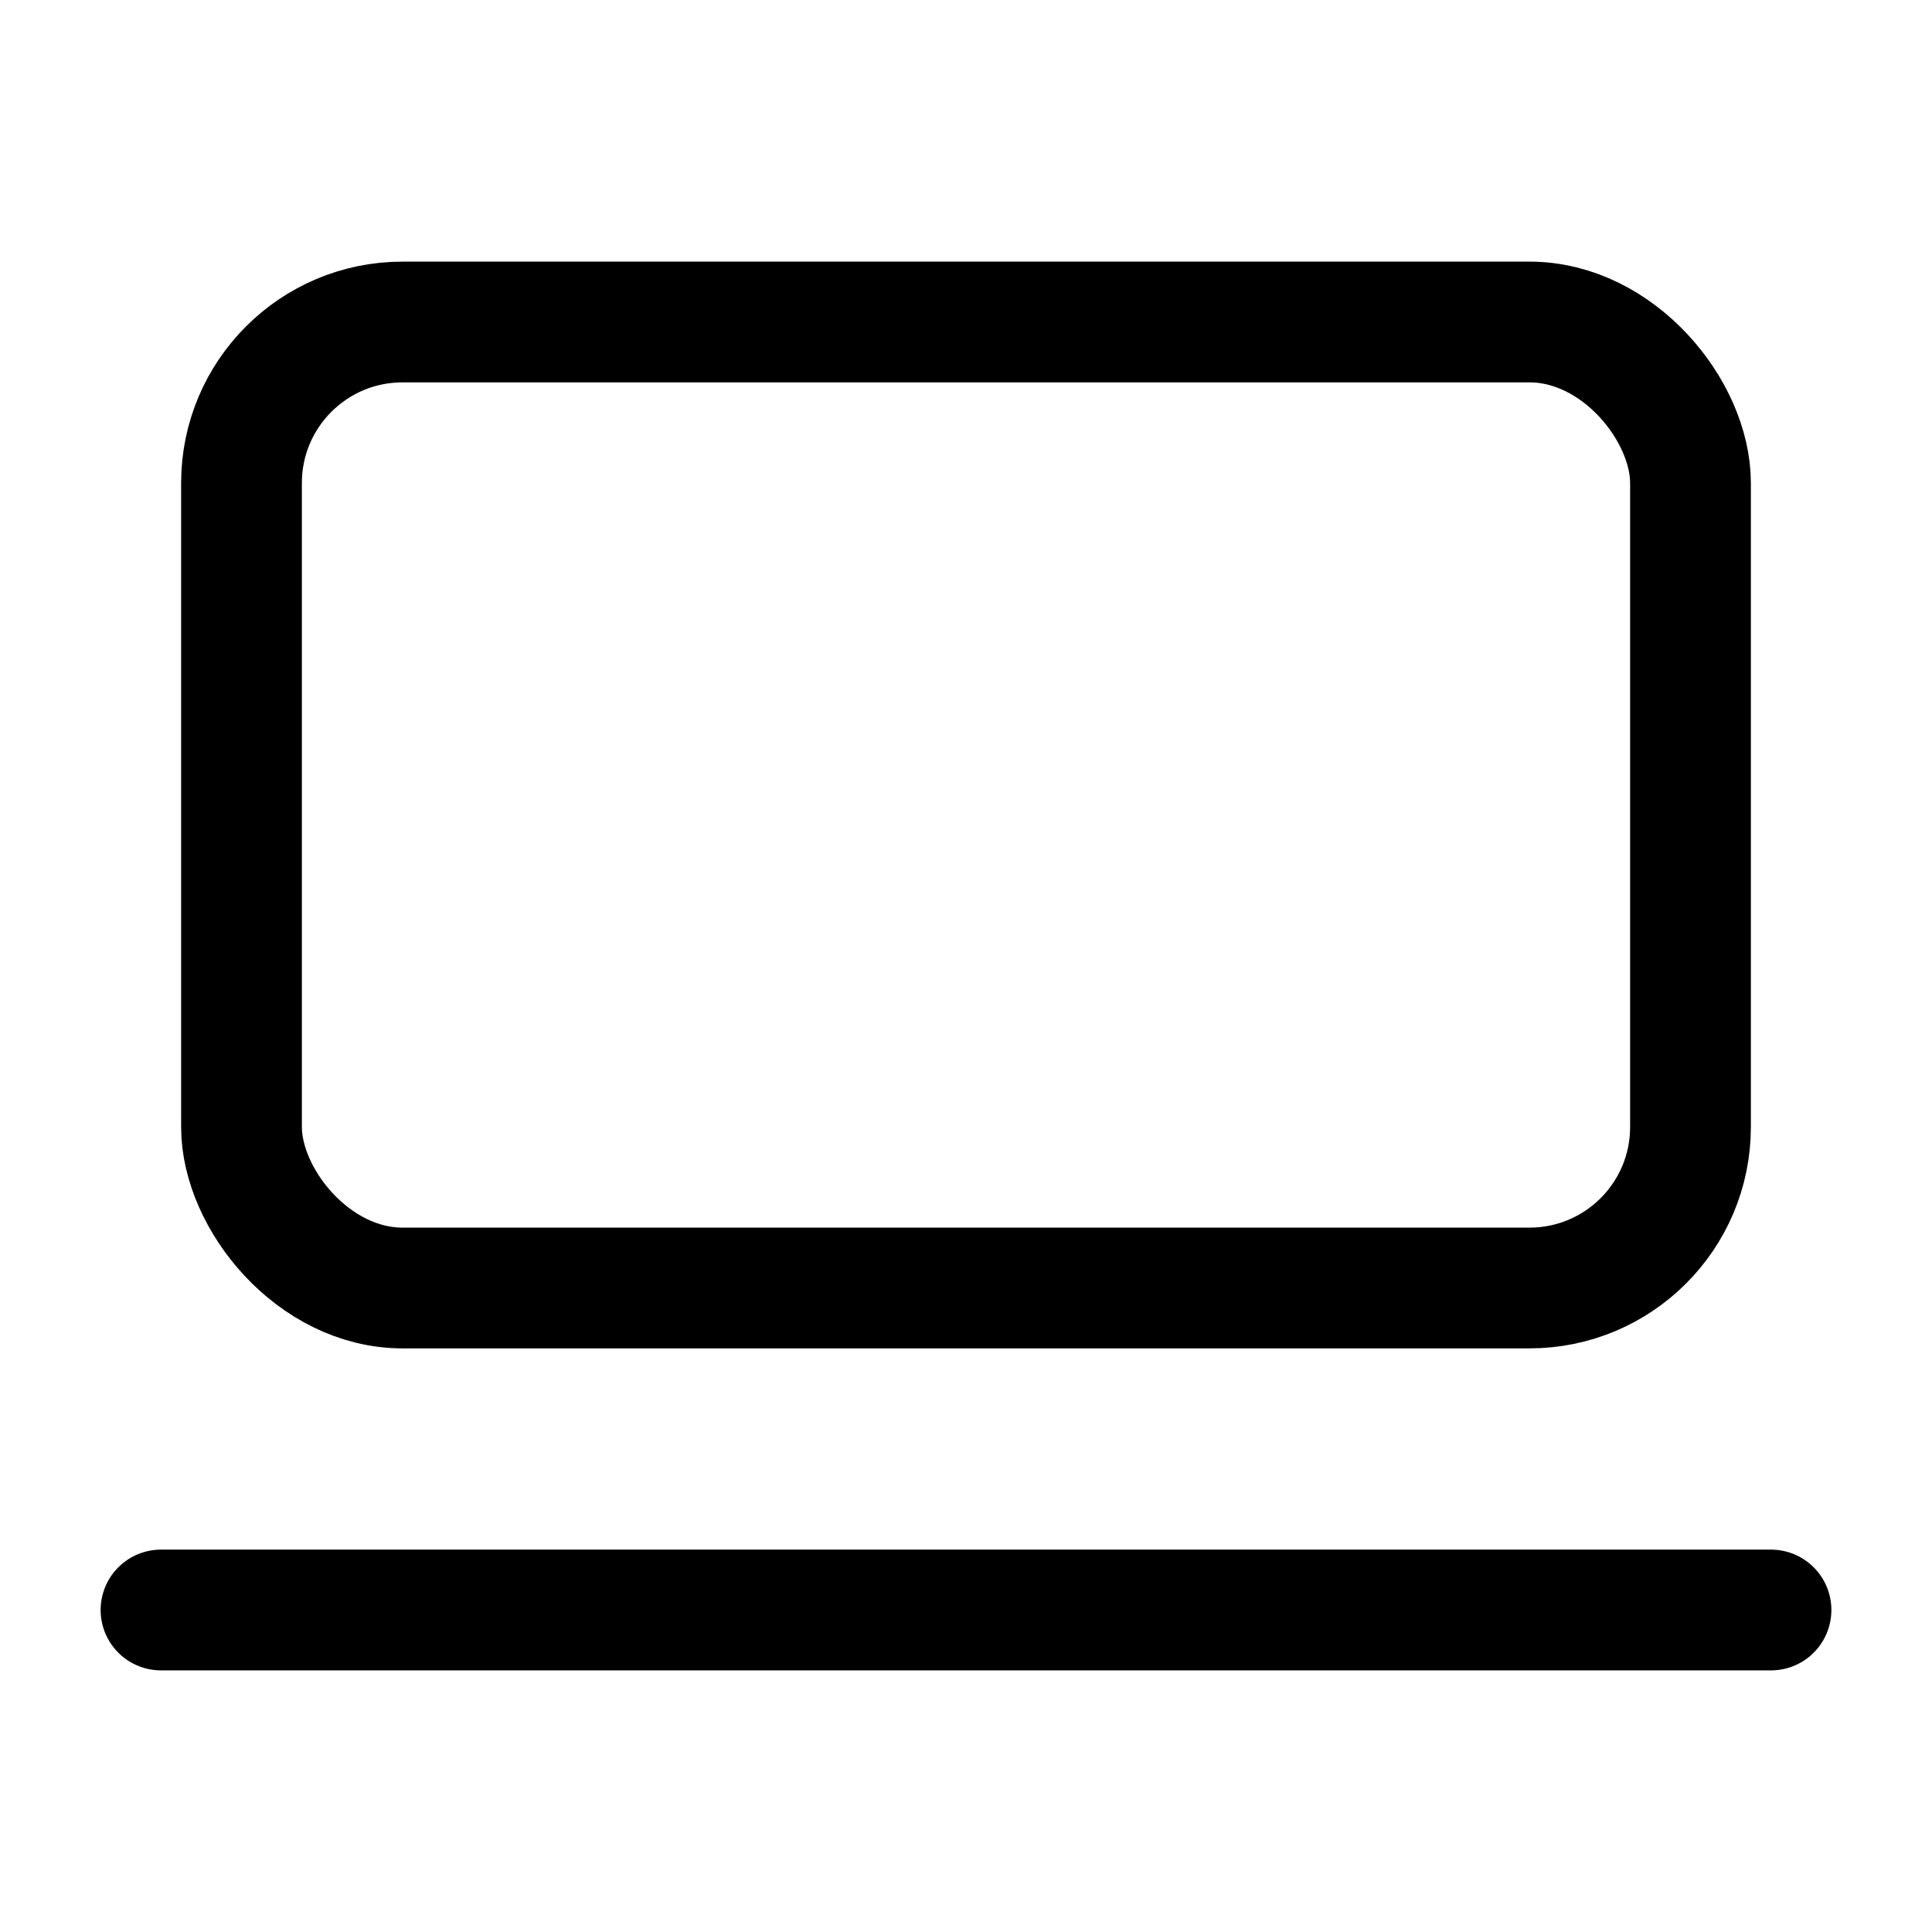 <svg xmlns="http://www.w3.org/2000/svg" width="24" height="24" fill="none" stroke="currentColor" stroke-linecap="round" stroke-linejoin="round" stroke-width="1.5" viewBox="0 0 24 24"><rect width="18" height="12" x="3" y="4" rx="2" ry="2"/><path d="M2 20h20"/></svg>